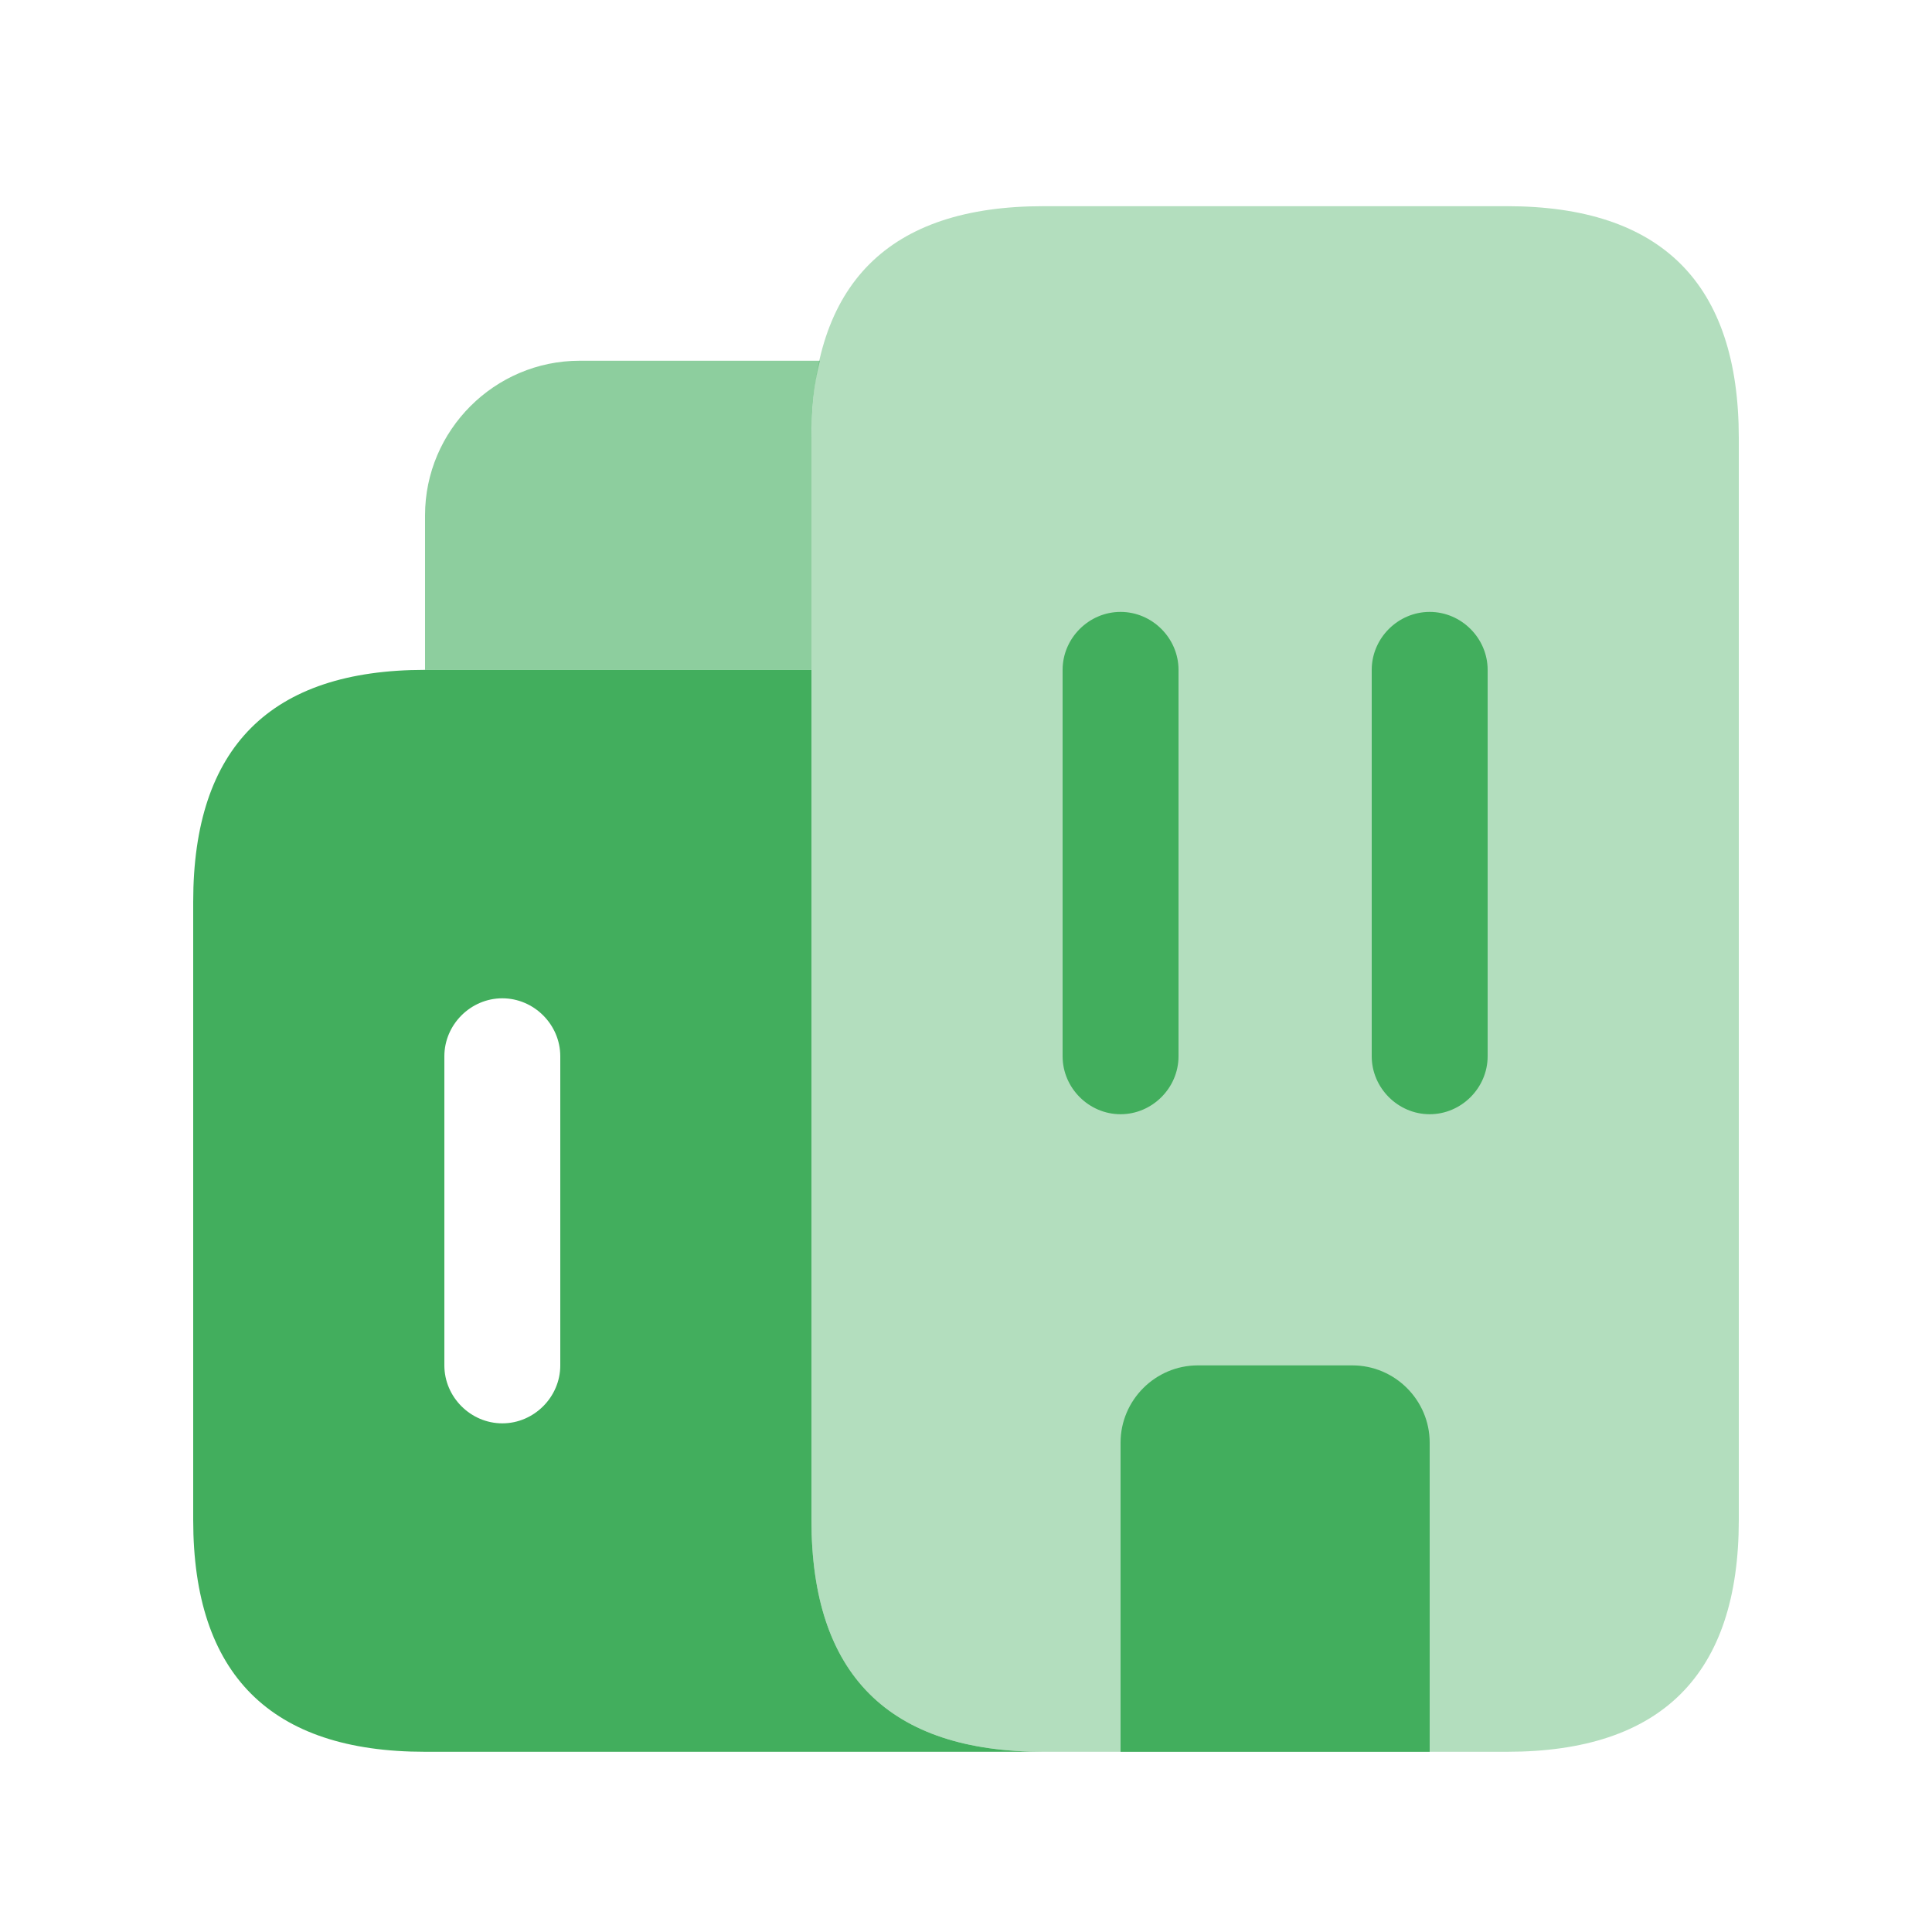 <svg width="25" height="25" viewBox="0 0 25 25" fill="none" xmlns="http://www.w3.org/2000/svg">
<g id="Iconsax/Bulk/buildings">
<path id="Vector" opacity="0.6" d="M10.61 4.668C10.53 4.968 10.5 5.298 10.5 5.668V8.668H5.5V6.668C5.5 5.568 6.4 4.668 7.5 4.668H10.61Z" fill="#42AE5D"/>
<path id="Vector_2" d="M10.5 19.668V8.668H5.5C3.5 8.668 2.5 9.668 2.5 11.668V19.668C2.5 21.668 3.5 22.668 5.5 22.668H13.5C11.5 22.668 10.5 21.668 10.5 19.668ZM7.25 17.668C7.25 18.078 6.91 18.418 6.5 18.418C6.09 18.418 5.75 18.078 5.75 17.668V13.668C5.75 13.258 6.09 12.918 6.5 12.918C6.91 12.918 7.25 13.258 7.25 13.668V17.668Z" fill="#42AE5D"/>
<path id="Vector_3" opacity="0.4" d="M14.5 22.668H13.5C11.5 22.668 10.5 21.668 10.5 19.668V5.668C10.5 3.668 11.5 2.668 13.5 2.668H19.5C21.5 2.668 22.5 3.668 22.5 5.668V19.668C22.5 21.668 21.5 22.668 19.5 22.668H18.5" fill="#42AE5D"/>
<path id="Vector_4" d="M18.5 18.668V22.668H14.5V18.668C14.5 18.118 14.95 17.668 15.5 17.668H17.5C18.05 17.668 18.5 18.118 18.5 18.668ZM14.5 14.418C14.09 14.418 13.75 14.078 13.75 13.668V8.668C13.75 8.258 14.09 7.918 14.5 7.918C14.91 7.918 15.25 8.258 15.25 8.668V13.668C15.25 14.078 14.91 14.418 14.5 14.418ZM18.5 14.418C18.09 14.418 17.75 14.078 17.75 13.668V8.668C17.75 8.258 18.09 7.918 18.5 7.918C18.91 7.918 19.25 8.258 19.25 8.668V13.668C19.25 14.078 18.91 14.418 18.5 14.418Z" fill="#42AE5D"/>
</g>
</svg>
